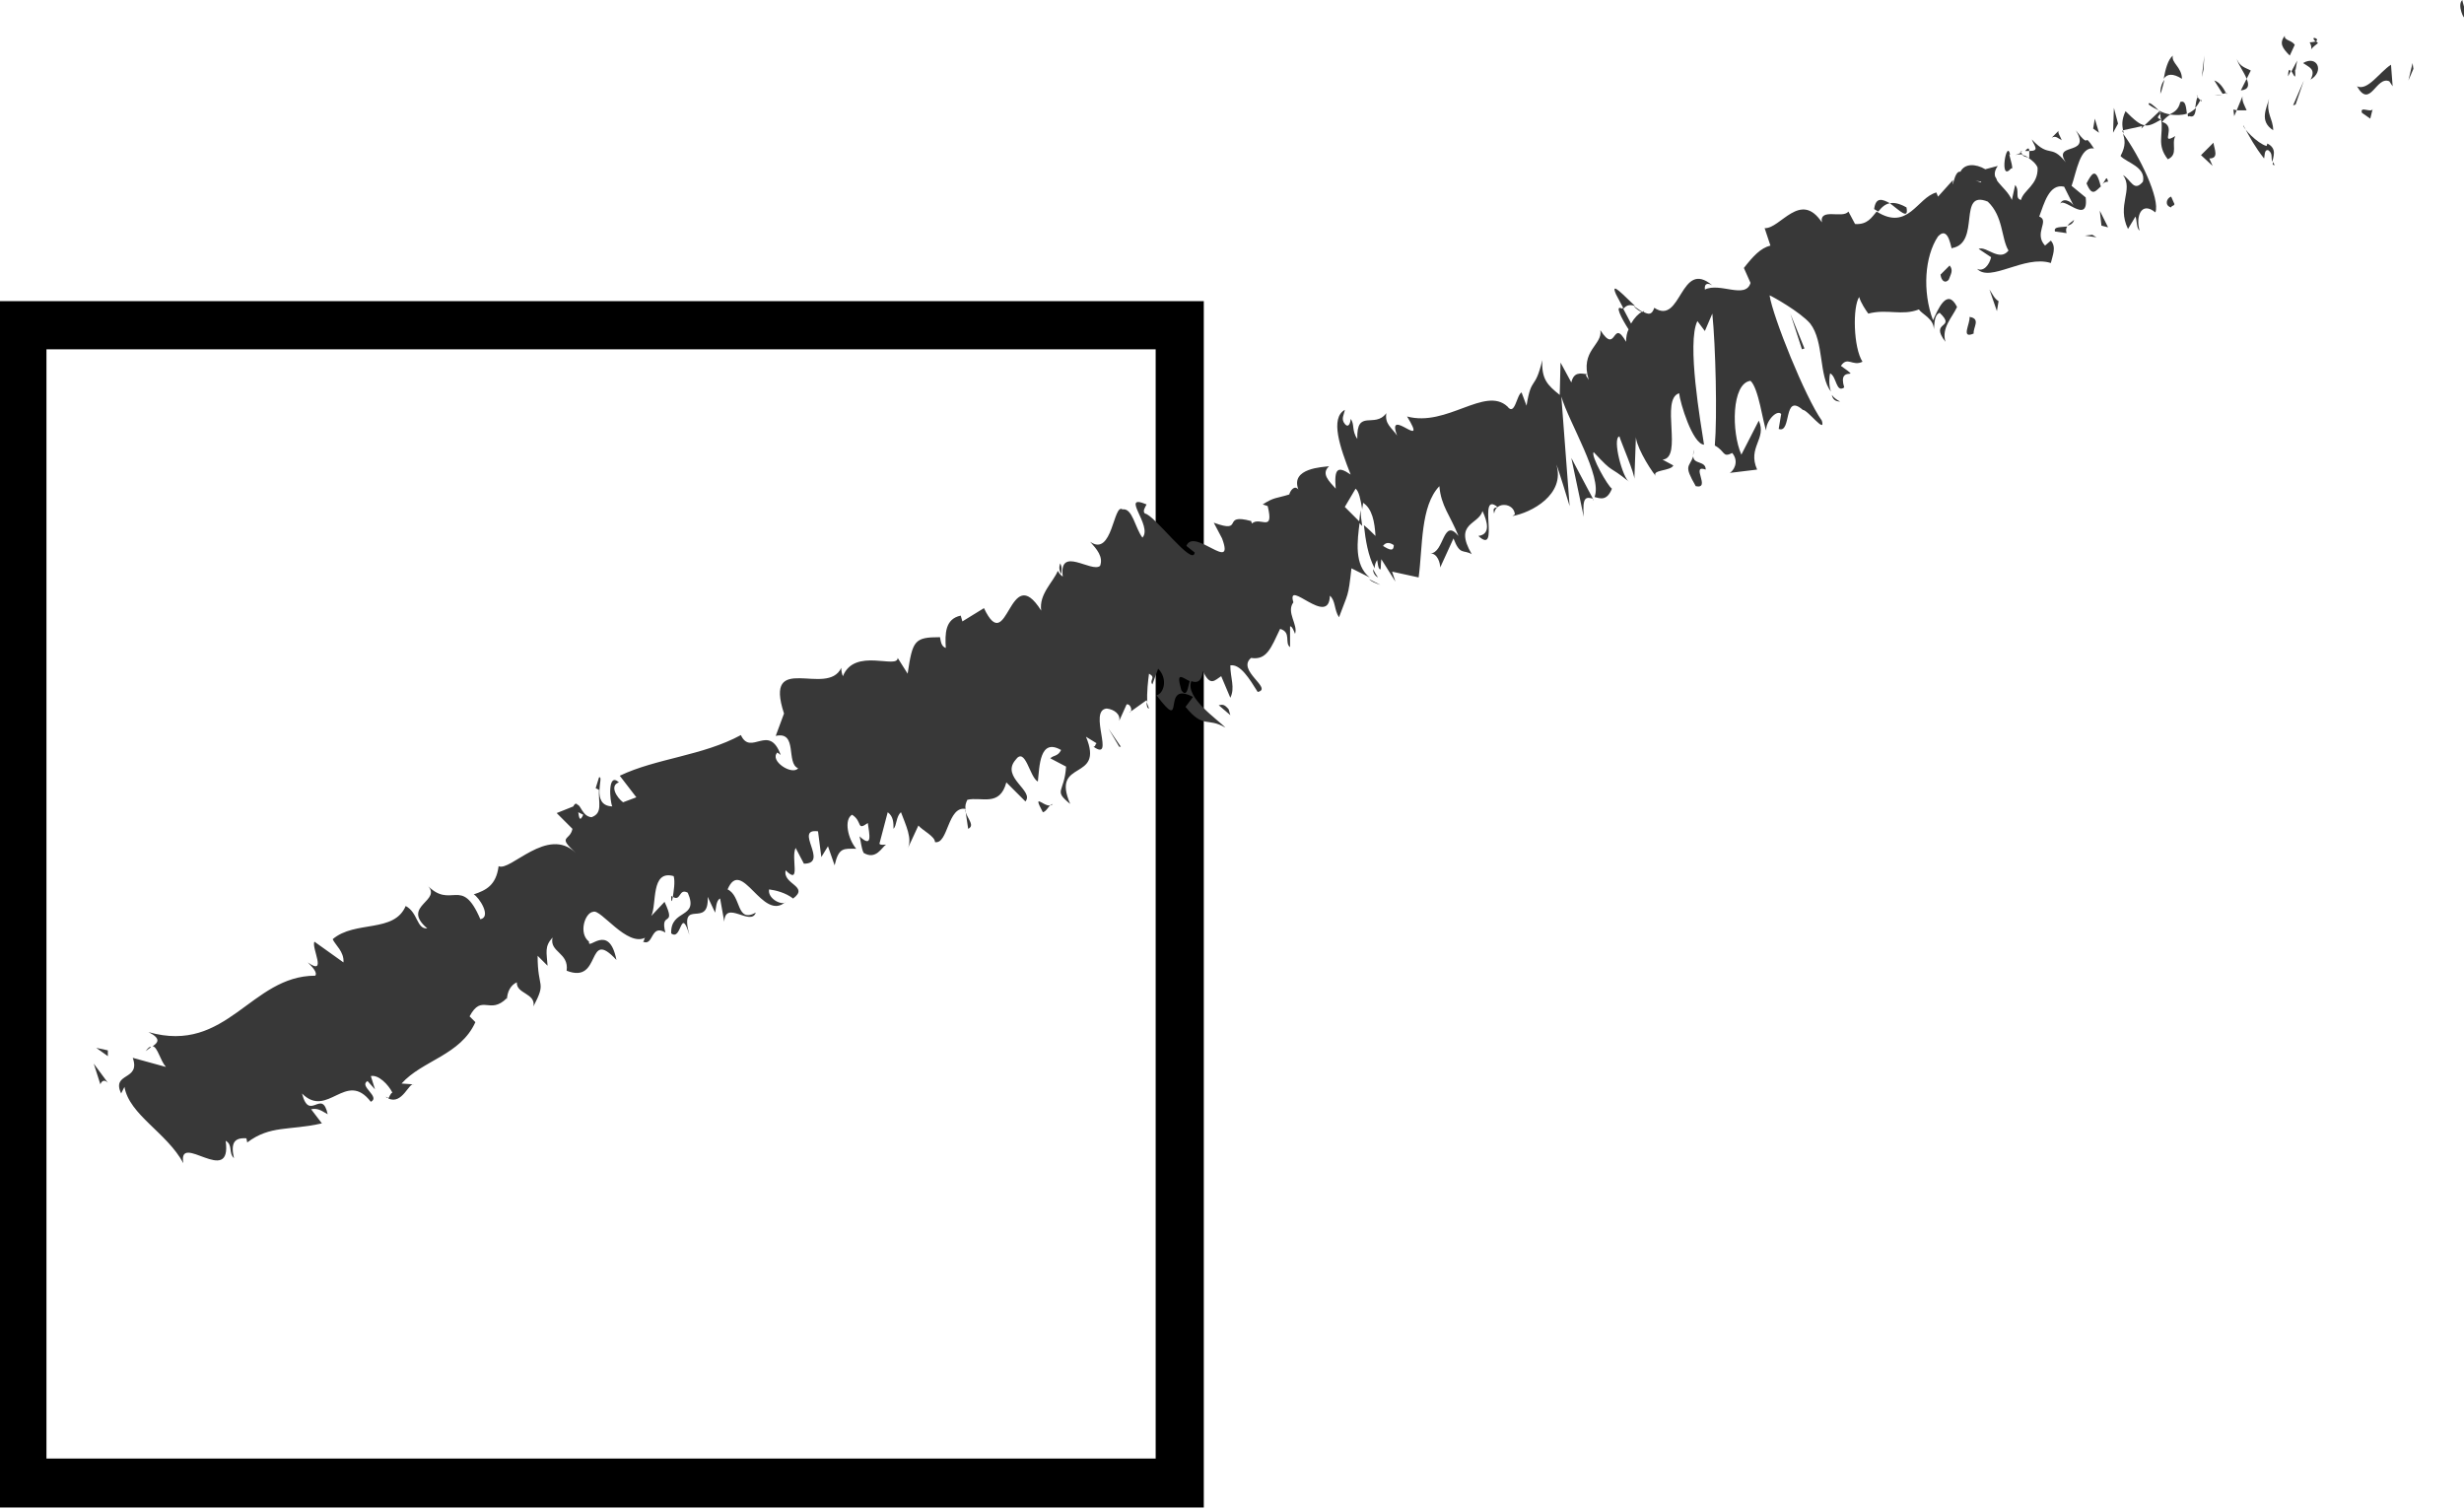 <?xml version="1.0" encoding="utf-8"?>
<!-- Generator: Adobe Illustrator 28.1.0, SVG Export Plug-In . SVG Version: 6.00 Build 0)  -->
<svg version="1.1" id="レイヤー_1" xmlns="http://www.w3.org/2000/svg" xmlns:xlink="http://www.w3.org/1999/xlink" x="0px"
	 y="0px" viewBox="0 0 297 182" style="enable-background:new 0 0 297 182;" xml:space="preserve">
<style type="text/css">
	.st0{fill:#383838;}
</style>
<path d="M145.1,181.7H-0.3V36.3h145.4V181.7z M5.6,175.8h133.7V42.1H5.6V175.8z"/>
<g>
	<path class="st0" d="M297,2c0.5,0-0.2-1.7-0.2-2C296.1,0.6,297.1,2.5,297,2z"/>
	<polygon class="st0" points="290.9,8.3 290.8,7.6 290.3,9.7 	"/>
	<path class="st0" d="M284.1,10.4c1.6,2.8,2.3-1.3,3.9-0.6l0.4,0.6l-0.2-2.6C286.8,8.7,285.4,11,284.1,10.4z"/>
	<path class="st0" d="M278.4,5.1c0.6,1.1-0.5,1.2,1,0.1c-0.1-0.1-0.2-0.2-0.2-0.2C279,5,278.8,5.1,278.4,5.1z"/>
	<path class="st0" d="M279.1,5C279.8,4.7,278.3,4.2,279.1,5L279.1,5z"/>
	<path class="st0" d="M276,6.7l0.6-1.3c-0.4-0.6-1.3-0.5-1.2-1.1C274.7,5.2,275.1,5.8,276,6.7z"/>
	<path class="st0" d="M275.8,9.2l0.3-0.6C276,8.3,275.8,8.3,275.8,9.2z"/>
	<path class="st0" d="M276.9,7.3l-0.7,1.3c0.3,0.4,0.6,1.4,0.4-0.5C276.7,9,276.7,8.1,276.9,7.3z"/>
	<path class="st0" d="M277.6,7.6c0.7,0.5,1.6,0.7,0.9,2C280.2,8.6,279.3,6.6,277.6,7.6z"/>
	<path class="st0" d="M284.7,13.6l1,0.7l0.3-1.2C285.9,13.7,284.4,12.7,284.7,13.6z"/>
	<path class="st0" d="M269.6,7.1c0.2,0.7,0.9,1.6,1.2,2.4l0.5-1C270.8,8.2,270,8.1,269.6,7.1z"/>
	<path class="st0" d="M270.8,9.5l-0.7,1.4C271.1,10.8,271.1,10.2,270.8,9.5z"/>
	<polygon class="st0" points="276.7,12.6 277.7,9.7 276.4,12.7 	"/>
	<polygon class="st0" points="265.6,8.4 265.7,6.7 265.4,9.3 	"/>
	<path class="st0" d="M263,9.5c0-1.4-1.3-1.9-1.1-2.8c-0.6,0.5-0.9,1.7-1.1,2.8C261.2,8.9,261.9,8.8,263,9.5z"/>
	<path class="st0" d="M260.4,11.3c0.2-0.4,0.3-1,0.5-1.7C260.6,10,260.4,10.5,260.4,11.3z"/>
	<path class="st0" d="M268.3,11.2c-0.2-0.4-0.7-1.3-1.4-1.5l1,1.6C268,11.3,268.1,11.3,268.3,11.2z"/>
	<path class="st0" d="M267.9,11.4L267.9,11.4c-0.5,0-0.8,0.1-1,0.1C267.1,11.5,267.3,11.5,267.9,11.4z"/>
	<path class="st0" d="M268.4,11.2l-0.1,0C268.4,11.4,268.4,11.4,268.4,11.2z"/>
	<path class="st0" d="M273.5,11.9c-0.3,1.2-1.2,2.7,0.5,3.8C274,14.3,273.1,13.7,273.5,11.9z"/>
	<path class="st0" d="M269.6,13.3l1.2,0c-0.2-0.5-0.6-1.1-0.5-1.7L269.6,13.3z"/>
	<polygon class="st0" points="269.3,14 269.6,13.3 269.2,13.2 	"/>
	<path class="st0" d="M262.8,12.3c-0.2,0.9-0.7,1.2-1.3,1.5c0.8,0.1,1.5,0.1,2.1-0.1C263.5,13.1,263.5,12,262.8,12.3z"/>
	<path class="st0" d="M265.3,12l-0.1,0.1C265.4,12.3,265.4,12.3,265.3,12z"/>
	<polygon class="st0" points="255.8,15.8 256,16.1 255.9,15.7 	"/>
	<path class="st0" d="M263.9,14c0.6,0.2,0.7-0.3,0.8-1c-0.3,0.3-0.6,0.5-1,0.7C263.7,14,263.7,14.1,263.9,14z"/>
	<path class="st0" d="M259,12.6c0.4,0.3,0.8,0.5,1.2,0.7C259.7,12.8,258.9,12.1,259,12.6z"/>
	<path class="st0" d="M264.9,11.7l0-0.1C264.7,11.3,264.8,11.5,264.9,11.7z"/>
	<path class="st0" d="M264.9,11.7c-0.2,0.3-0.2,0.8-0.3,1.3c0.2-0.2,0.4-0.5,0.6-0.9C265.2,12,265,11.9,264.9,11.7z"/>
	<path class="st0" d="M257.9,27.8c-0.5-1.7,0.2-3.6,1.9-2.2c0.6-1.6-1.9-6.8-3.9-9.5c0.2,0.7,0.4,1.4-0.3,2.7
		c0.7,0.8,3.1,1.3,2.7,3.1c-1.1,1.3-1.4-0.2-2.4-0.8c1.3,1.8-0.8,3.6,0.6,6.5l0.9-1.5C257.6,26.6,257.5,27.5,257.9,27.8z"/>
	<path class="st0" d="M258.1,15.5l0.4-0.4c-0.6-0.1-1.2-0.6-2.3-1.7c-0.5,1.1-0.4,1.7-0.3,2.3l2.3-0.5L258.1,15.5z"/>
	<path class="st0" d="M260.5,14.4c0.3,1.9-0.6,3,0.8,4.8c1.3-0.6,0.4-1.8,0.9-2.8c-2,1.2,0.3-1.2-1.6-1.7c0.3-0.4,0.7-0.7,1-0.9
		c-0.5-0.1-0.9-0.2-1.4-0.5l0.1,0.1l0,0l0,0c0.2,0.2,0.2,0.3,0.1,0.2l0,0.1C260.4,14,260.4,14.2,260.5,14.4
		c-0.7-0.2-0.3-0.4-0.1-0.7l-0.1-0.3l0,0l-1.8,1.7C259,15.2,259.5,15,260.5,14.4z"/>
	<path class="st0" d="M274.2,19.9c-0.1-0.1-0.2-0.3-0.2-0.4C273.9,19.8,273.9,19.9,274.2,19.9z"/>
	<path class="st0" d="M272.9,19.1c0.1-0.3,0-1.1,0.5-1c0.6,0.4,0.3,0.9,0.5,1.4c0.1-0.6,0.6-1.6-0.6-2.2l-0.1,0.3
		c-1.1-0.3-2.9-2.2-2.8-2.5C271.2,16.6,271.8,17.7,272.9,19.1z"/>
	<path class="st0" d="M266.8,17.2l-1.5,1.5l1.4,1.3l-0.4-0.9C267.5,19.1,266.9,18,266.8,17.2z"/>
	<polygon class="st0" points="255.3,14.9 254.8,13 254.7,16 	"/>
	<polygon class="st0" points="253,16 252.5,14.3 252.3,15.5 	"/>
	<path class="st0" d="M134.9,86.9l-0.3,0.7C134.7,87.4,134.8,87.1,134.9,86.9z"/>
	<path class="st0" d="M138.5,85.4l-0.3-0.8C138.2,85.1,138.3,85.4,138.5,85.4z"/>
	<path class="st0" d="M197.1,36.9c-1.3-1.2-3.1-3.2-2.3-1.4l0.9,1.7C196.1,36.7,196.6,36.7,197.1,36.9z"/>
	<path class="st0" d="M163.8,63l0.4,0.4c-0.1-0.7-0.2-1.3-0.2-1.9C163.9,62,163.9,62.5,163.8,63z"/>
	<path class="st0" d="M166.4,70.5l-1.4-0.7C165.3,70.1,165.8,70.3,166.4,70.5z"/>
	<path class="st0" d="M116.4,97.9l0.3,2C117.5,99.5,116.7,98.8,116.4,97.9z"/>
	<path class="st0" d="M229.8,25c-0.9-0.5-1.5-0.6-2-0.5C228.9,25.3,230.1,26.6,229.8,25z"/>
	<path class="st0" d="M127.8,67.9c-0.2,0.5-0.1,0.9,0.1,1.3C128,68.7,128,68.3,127.8,67.9z"/>
	<path class="st0" d="M225.9,25.2c0.2,0.1,0.3,0.2,0.5,0.3c0.4-0.5,0.8-0.9,1.4-1C226.9,24,226.1,23.7,225.9,25.2z"/>
	<path class="st0" d="M46.8,132.3c-0.1,0-0.2-0.1-0.3-0.1C46.7,132.4,46.8,132.3,46.8,132.3z"/>
	<path class="st0" d="M17.5,126.8c0.1-0.2,0.5-0.4,0.7-0.6C18.1,126.1,17.8,126.3,17.5,126.8z"/>
	<path class="st0" d="M243.5,18.4C244,18.1,243.5,18.2,243.5,18.4L243.5,18.4z"/>
	<path class="st0" d="M248.4,24.7c0,0.2,0,0.5,0.1,0.9C248.4,25.2,248.4,24.9,248.4,24.7z"/>
	<path class="st0" d="M225.2,38.1L225.2,38.1C225.5,38.4,225.4,38.3,225.2,38.1z"/>
	<path class="st0" d="M244.5,19c-0.3-0.2-0.5-0.3-0.8-0.3C243.9,18.8,244.1,18.9,244.5,19z"/>
	<path class="st0" d="M244.1,18.2c0.2,0,0.3,0,0.5,0C244.6,17.9,244.5,17.7,244.1,18.2z"/>
	<path class="st0" d="M242.9,18.7c0.3-0.1,0.6-0.1,0.9-0.1c-0.1-0.1-0.2-0.2-0.2-0.2C243.4,18.5,243.2,18.6,242.9,18.7z"/>
	<path class="st0" d="M81.1,108.1c-0.1,0-0.1-0.1-0.2-0.1C80.9,108.9,81,108.7,81.1,108.1z"/>
	<path class="st0" d="M192.1,60.3c0,0,0-0.1,0-0.1l-0.1,0L192.1,60.3z"/>
	<path class="st0" d="M190.9,62.3c-0.2-2.5,0.3-2.4,1.1-2.2l-2.6-4.9L190.9,62.3z"/>
	<path class="st0" d="M126.6,91.4l1.9,1c-0.2,3.2-1.6,2.8,0.5,4.5c-2.4-5.5,4.2-2.6,1.9-8.1l1.3,0.8c-0.2,0-0.1,0.4-0.4,0.4
		c2.7,1.9-0.7-4.4,1.6-4.6c0.9,0.1,1.7,0.7,1.5,1.5l0.9-2c0.5-0.1,0.8,0.9,0.3,1l2.1-1.5l0.1,0.2c-0.1-1,0.1-2.7,0.2-3.4
		c0.9,0.5,0,0.7,0.4,1.3l0.7-1.9c1.2,1.2,0.7,3-0.2,3.2c3.7,4.9,0.4-1.9,4.4,0.2l-0.9,1.2c2.2,2.7,2.6,1.2,4.8,2.5
		c-0.8-0.9-4.9-3.6-4.1-5.6c0.6,0.2,1.2,0.2,1.4-1.2c0.9,1.9,1.4,1.1,2.2,0.6l1.1,2.6c0.6-1.2,0-2.4,0-3.9c1.2-0.2,2.3,1.6,3.3,3.2
		c1.9-0.4-2.6-2.6-0.8-4.1c1.9,0.3,2.4-1.2,3.5-3.5c1.4,0.4,0.5,1.7,1.2,2.2l0-2.5c0.2-0.1,0.5,0.6,0.6,0.9c0.4-1.1-1.1-2.6-0.2-3.8
		c-0.9-3,4.3,3.1,4.4-0.8c0.7,0.6,0.5,1.7,1.1,2.6c1.1-3,1.1-2.3,1.5-5.9l2.2,1.1c-1.9-1.5-1.5-4.4-1.2-6.7
		c-0.8-0.8-1.5-1.5-1.8-1.8l1.3-2.2c0.4,0.3,0.6,1.3,0.8,2.5c0-0.3,0.1-0.5,0.1-0.8c1.1,0.7,1.4,2.3,1.5,4c-0.4-0.4-0.9-0.9-1.4-1.3
		c0.2,1.8,0.5,3.7,1.3,5.2c0-0.4,0.1-0.7,0.3-1c0.1,0.5,0.1,0.9,0.3,1.1c0.2,0.2,0.1-0.4,0.2-1.2l1.7,2.7l-0.4-1.2l3.2,0.7
		c0.5-3.7,0.2-8.6,2.5-11c0.2,2.4,1.3,3.5,2.3,6c-1.9-2.3-1.7,2.1-3.4,2.1c0.9,0,1.2,1.2,1.2,1.7l1.6-3.5c0.8,2.1,1.2,1.3,2.2,1.9
		c-2.2-3.8,0.8-3.5,1.3-5.2c0.6,1.3,1,2.8-0.5,3c2.7,2.5-0.2-5.5,2.3-3.5c-0.3,0.2-0.6,0-0.4,0.8c0.2-1.5,2.4-1.3,2.5,0.1l-0.3,0.2
		c2.3-0.4,6.4-2.6,5.3-6.2c0.2,0.4,1.4,4.3,1.6,5l-1-13.2c0.9,3.1,5,9.7,4,12.1c0.7,0.2,1.5,0.5,2.1-1c-0.5-0.3-2.6-4-2.2-4.4
		c2.6,2.8,1.6,1.4,4.3,3.6c-0.8-0.4-2.1-5.3-1.2-5.5c0.2,0.7,1.9,4.6,1.8,5.2l0.2-5.4c-0.2,1,1.5,3.9,2.4,5
		c-0.6-0.8,1.8-0.6,2.1-1.3l-1.3-0.7c2.5-0.2-0.3-7.3,2-8c0.1,1.1,1.6,6.1,3,6.2c-0.4-2.6-2.1-12.3-0.8-14.9l0.9,1.2l0.9-2.1
		c0.4,3.9,0.6,12.5,0.3,15.9c1.3,0.7,0.9,1.5,2.1,0.9c0.9,1.1,0.1,2.2-0.3,2.4l3.3-0.4c-1.2-2.7,1.2-3.7,0.2-5.9l-2.1,4.1
		c-1.2-2.7-1.2-8.6,1.1-8.9c1,0.9,1.5,5.1,1.9,6c-0.1-1.1,1.3-2.6,1.8-2l-0.3,1.8c1.6,0.6,0.5-4.4,2.9-2.3c0.6,0,2.8,3,2.3,1.3
		c-2-2.8-5.9-12.5-6.3-15.1c0.3,0.1,3.7,2,4.9,3.4c1.7,2.2,1,6.3,2.5,8.2c-0.3-0.8-0.2-1.9-0.1-2.2c0.8,0.4,0.7,2.4,1.7,1.7
		c-0.9-2.9,2.4-0.6-0.4-2.6c0.8-1.2,1.4,0.1,2.6-0.5c-1.1-1.7-1.2-6.6-0.4-7.8c0.2,0.7,0.8,1.6,1.1,2c2.3-0.6,4,0.3,6.1-0.5
		c0.4,0.6,1.8,1.1,1.8,2.4c0.1-0.6,0-1.7,0.7-2c2.1,2-1.3,0.9,0.7,3.5c-0.5-1.7,0.8-2.9,1.4-4.2c-1.2-2.4-2.3,0.3-2.9,1.6
		c-1.3-3.5-1-7.7,0.6-10.1c1.4-1.5,1.6,2,1.7,1.4c3.5-0.6,0.6-7.1,4.3-5.6c1.9,1.8,1.6,4.4,2.5,5.9c-1.1,1.4-2.7-0.6-3.6-0.2L240,31
		c-0.2,0.9-0.9,1.8-1.7,1.4c1.6,1.7,5.7-1.7,8.9-0.7c0.2-0.9,0.7-1.9,0-2.7l-0.7,0.6c-1.4-1.5,0.6-3-0.7-3.5c0.6-1.6,1.2-4,3-3.6
		l1.2,2.4c-0.3-0.7-1.5-1.2-1.7-0.2c0.2-1.3,3.5,2.6,3.1-0.9l-1.7-1.4c0.6-1.7,1-4.8,2.7-4.5c-1.5-2.3-0.2,0.4-2.2-2.2
		c2.1,3.4-3.5,1.1-0.8,4.4c-2.2-3.1-2.2-0.8-4.5-3.3c0.3,0.8,1,1.4-0.3,1.4c0,0.3,0,0.6,0,0.8l-0.1,0l0.1,0.1c0,0.1,0,0.2,0,0
		c0.4,0.3,0.8,0.6,1,1.1c0.1,2.1-1.7,2.7-2,3.9c-0.8-0.2-0.1-1.1-0.7-1.8l-0.4,1.8c-0.8-1.8-2.9-2.4-1.7-4.1l-1.5,0.4
		c-1.2-0.7-2.5-0.7-3,0.3c-0.8-0.2-1,2.7-0.9,1l-1.8,2l-0.2-0.5c-2.3,0.6-3.4,4.7-7.2,2.3c-0.6,0.7-1.1,1.6-2.6,1.5l-0.8-1.5
		c-0.7,0.9-3.5-0.5-3.2,1.3c-2.6-3.9-5,0.8-6.9,0.7l0.7,2.1c-1.2,0.3-2.1,1.3-3.2,2.7l0.8,1.8c-0.6,2-3.7-0.1-5.5,0.8
		c-0.1-0.8,0.4-0.8,0.9-0.5c-3.9-3.3-3.7,4.9-7,2.7c-0.3,0.9-0.7,0.8-1.3,0.5c0,0,0.1-0.1,0.1-0.1c-0.1,0-0.1,0-0.2,0.1
		c-0.4-0.2-0.7-0.5-1.1-0.7c0.4,0.4,0.7,0.6,1,0.7c-0.4,0.2-0.9,0.7-1.3,1.4l-1-1.9c0,0-0.1,0.1-0.1,0.1c-0.9-0.5-0.1,1.1,0.8,2.5
		c-0.2,0.4-0.3,0.9-0.3,1.5c-1.7-3-1.1,1.7-3.1-1.4c0.3,1.8-2.5,2.4-1.4,6c-0.2-0.4-0.5-0.6-0.2-0.7c-0.8-0.1-1.6-0.3-1.9,1
		l-1.3-2.4l-0.1,3.9c-1.5-1.2-2.2-1.9-2.1-4.2c-0.9,3.8-1.3,1.8-1.9,5.5l-0.6-1.6c-0.6,0.3-0.8,2.9-1.7,1.7
		c-2.7-2.5-7.3,2.5-12.1,1.2c2.7,4.4-2.6-1.4-1.2,2.3c-0.7-1-1.5-1.4-1.3-2.7c-1.4,1.9-3.6-0.6-3.5,3.1c-0.7-1-0.3-1.8-0.8-2.4
		c0,0.3-0.2,1.2-0.7,0.6c-0.5-0.6-0.1-1.1,0-1.7c-1.8,1-0.6,4.5,0.7,7.8c-1.6-1.1-2-0.7-1.8,1.7c-0.8-0.9-1.8-1.8-0.8-2.7
		c-0.7,0.1-4.7,0.2-3.7,2.8c-0.5-0.6-1,0.2-1.1,0.6c-1.6,0.5-1.8,0.3-3.2,1.2l0.6,0.2c0.8,3.3-0.9,1.2-1.9,2.1l-0.1-0.3
		c-3.7-1-0.7,1.6-4.5,0.2l1,1.9c1.6,4.3-3.4-1.4-4.3,0.9l1,0.8c-0.2,1.8-4.9-4.6-6-4.7c-0.3-0.3,0-0.7,0.2-1.1
		c-3.3-1.4,0.8,2.6-0.5,4c-0.9-1.2-1.2-3.6-2.4-3.4c-1.1-0.8-1.2,5.8-3.9,3.9c0.8,0.9,1.6,1.8,1.2,2.9c-1,0.9-5-2.5-4.5,1.3
		c-0.3-0.2-0.5-0.5-0.6-0.7c-0.5,1.3-2.3,2.8-2,4.8c-3.9-6.2-4,5.8-6.9-0.3l-2.6,1.6l-0.2-0.7c-1.9,0.4-1.9,2.2-1.8,3.9
		c-0.6-0.2-0.6-0.9-0.7-1.3c-3.1,0-3.3,0.4-3.9,4.4l-1.2-1.9c0,1.4-5.2-1.3-6.6,2.2c-0.1-0.2-0.2-0.6-0.2-1
		c-1.7,3.6-9.4-2.1-6.9,5.5l-1,2.7c2.7-0.6,1.2,3.3,2.7,3.9c-0.7,0.9-3.5-0.9-2.5-1.9l0.4,0.3c-1.4-3.9-3.6,0.2-4.8-2.4
		c-4.6,2.5-10.2,2.8-14.6,4.9l2,2.6l-1.6,0.6c-0.7-0.5-1.7-2-0.5-2.4c-1.4-1.3-1.1,2.3-0.8,2.9c-2.7-0.1-0.9-3.8-1.6-3.5L71.8,95
		l0.4,0.2c-0.1,1.5,0.5,2.8-0.9,3.3c-1.1-0.1-1.3-1.5-1.7-1.5c-0.1-0.2-0.3-0.2-0.5,0.2l-2,0.8l1.9,1.9c-0.3,1.5-1.9,0.8,0.4,2.9
		c-3.4-3.3-7.9,2.3-9.3,1.6c-0.3,2.3-1.5,2.9-3,3.4c0.6,0.3,2.2,2.7,0.8,3c-2.3-5.4-3.5-1-6.5-4.2c2.2,2-3.2,2.5,0.1,5.3
		c-1.3,0.1-1.1-1.9-2.6-2.7c-1.4,3.3-6.1,1.7-8.8,4c0.3,0.7,1.4,1.5,1.3,2.8l-3.5-2.5c-0.4,0.7,1.6,4.2-0.8,2.5
		c0.5,0.5,1.2,1.2,0.9,1.6c-7.8,0-10.6,9.5-20.1,6.8c1.6,0.8,1.1,1.3,0.5,1.7c0.6,0.1,0.9,1.7,1.6,2.5l-4-1.1c1,2.8-2.6,1.7-1.4,4.3
		L15,131c0.6,3.4,5.1,5.5,7.1,9.2c-0.7-3.9,5.9,3,5.1-2.7c0.9,0.5,0.3,1.4,1,2.1c-0.4-1.8,0-2.5,1.5-2.4l0.1,0.5
		c2.8-2.1,5-1.4,9-2.3l-1.3-1.7c0.9-0.2,1.4,0.3,2,0.6c-0.7-3.2-2.2,1-3.1-2.5c3.1,3.1,5.3-2.9,8.3,1c1.2-0.6-1.5-1.9-0.4-2.5l0.9,1
		l-0.5-1.6c0.9-0.2,2.1,1,2.6,2c-0.2,0-0.4,0.6-0.5,0.7c1.7,0.8,2.5-2,3.1-1.7l-1.5-0.1c2.5-2.8,7.1-3.4,8.9-7.4l-0.7-0.7
		c1.5-2.8,2.4-0.1,4.5-2.2l0,0.3c0-1.1,0.5-1.9,1.2-2.2c-0.1,1.4,2.3,1.3,2,2.9c1.6-3.1,0.5-2,0.5-6.1l1.2,1.2
		c-0.1-1.6-0.4-2.3,0.6-3.4c-0.4,1.8,2,1.8,1.7,4c4.3,1.7,2.3-5.3,6-1.3c-0.9-4.6-3.5-1-3.3-2.2c-1.3-1-0.5-3.5,0.5-3.6
		c0.9-0.4,4.1,4.3,6.3,3.1c-0.2,0.1-0.1,0.4-0.3,0.5c1.3,0.6,0.9-2.2,2.7-1.1c-0.7-2.7,1.4-0.5-0.1-3.7l-1.6,1.7
		c0.7-1.4-0.1-5.6,2.7-4.8c0.2,0.7,0,1.8-0.1,2.5c1,0.6,0.7-1.1,1.8-0.5c1.4,3.2-2.1,1.9-2,4.9c1.3,1,1.1-3.4,2.2,0.2
		c-1.3-4.7,2.4-0.6,2.2-4.6l0.9,1.9c0.1-0.4,0.1-1.5,0.6-1.7l0.5,2.8c0.1-2.7,3.2,0.6,3.8-1.1c-2.4,1.3-1.7-2-3.4-2.8
		c1.7-4,4.2,4,7,1.5c-0.3,0.5-2.2-0.3-2-1.5c0.8,0.1,2,0.4,2.9,1.1c2-1.5-1.3-1.7-0.9-3.4c1.9,1.9,0.6-1.5,1.2-2.7l1,1.9
		c3.1,0-1.3-4.3,1.7-3.9l0.4,3.1l0.8-1.3l0.8,2.3c0.5-2.2,1.1-2,2.6-2c-1-1.2-1.5-3.5-0.5-4.1c1.3,0.8,0.5,2,1.9,1
		c0.2,1.4,0.6,3.1-1,1.6c0.2,0.7,0.2,1.4,0.5,2c1.5,0.9,2.2-0.7,2.7-1c-0.3,0-0.6,0.1-0.8-0.1l1-3.8c0.7,0.5,0.7,1.3,0.7,2
		c0.4-0.4,0.3-1.5,0.9-2c0.6,1.6,1.4,3.2,0.8,4.4l1.3-2.8c0.5,0.6,2,1.3,2,2c1.6,0.3,1.5-4.4,3.7-4c-0.1-0.3,0-0.7,0.2-1.1
		c1.7-0.4,3.9,0.9,4.7-2.1l2.3,2.3c1.1-1.3-3-2.9-1.2-5c1.2-1.7,1.7,2.1,2.7,2.6c0.2-1.8,0.2-5.3,2.8-3.8
		C127.5,91.2,127,91,126.6,91.4z M143.4,82.1c-0.2,0.6-0.3,2.1-1,1.1C141.7,80.8,142.5,81.7,143.4,82.1z M168,65.7
		c0,0.8-0.5,0.6-1.3,0.1C167,65.4,167.4,65.3,168,65.7z M238.8,21.9l0,0.1C237.7,21.6,238.1,21.8,238.8,21.9z M240.7,22.2
		c0.1-0.3,0-0.6-0.2-0.9c0.1,0.5-0.3,0.7-0.8,0.7C240,22.5,240.4,22.8,240.7,22.2z M69.7,97.9l0.6,0.3
		C69.9,99.1,69.8,98.6,69.7,97.9z"/>
	<path class="st0" d="M166.1,69.6c-0.2-0.3-0.4-0.6-0.6-1C165.5,69,165.7,69.4,166.1,69.6z"/>
	<path class="st0" d="M116.3,97.5L116.3,97.5c0,0.1,0,0.3,0.1,0.4L116.3,97.5z"/>
	<path class="st0" d="M221.8,48.4c-0.4-0.2-0.8-0.5-1-0.8C220.9,48.1,221.2,48.4,221.8,48.4z"/>
	<path class="st0" d="M248.2,15.7l-0.9,0.9c0.5-0.3,0.8,0.1,1.2,0.3C248.4,16.5,247.9,15.9,248.2,15.7z"/>
	<path class="st0" d="M261.7,25c0.1-0.3,0.3-0.1,0.4-0.4l-0.4-0.9C261.1,23.9,260.9,24.8,261.7,25z"/>
	<path class="st0" d="M251.5,22.1c0.7,1.7,1.1,0.9,1.8,0.3c0,0-0.1,0.1-0.1,0C252.6,20,252.1,21,251.5,22.1z"/>
	<path class="st0" d="M253.4,22.2c0.2-0.2,0.4-0.3,0.7-0.3C253.9,21,253.8,21.8,253.4,22.2z"/>
	<path class="st0" d="M242.4,20.3c0.5,0.3-0.5-2.2-0.1-1.6C241.9,16.5,240.9,22.1,242.4,20.3z"/>
	<polygon class="st0" points="254.1,27.4 253.1,25.4 253.3,27.2 	"/>
	<path class="st0" d="M247.7,27.9l1.4,0.2c-0.1-0.3-0.1-0.6,0.1-0.8C248.4,27.4,247.5,27.3,247.7,27.9z"/>
	<path class="st0" d="M249.2,27.2c0.4-0.1,0.7-0.3,0.8-0.7C249.8,26.7,249.4,26.9,249.2,27.2z"/>
	<polygon class="st0" points="252.7,28.6 252.2,28.3 251.3,28.4 	"/>
	<path class="st0" d="M235,32l-1.1,1.1c0.1,0.8,0.6,1.1,1,0.6C235.1,33.1,235.5,32.6,235,32z"/>
	<path class="st0" d="M240.9,36.3c-0.5-0.3-0.7-0.8-1.1-1.4l0.9,2.6L240.9,36.3z"/>
	<path class="st0" d="M237.4,38.2c0.1,0.8-1.1,2.7,0.5,2C237.8,39.5,238.8,38.4,237.4,38.2z"/>
	<polygon class="st0" points="217.2,42.1 217.5,42 215.8,37.8 	"/>
	<path class="st0" d="M204.4,58.6c1.9,0.4-0.7-2.7,1.2-2c0-1.1-1.5-0.6-1.5-1.6C203.6,56.4,202.9,56,204.4,58.6z"/>
	<path class="st0" d="M204,55c0.1-0.2,0.2-0.5,0.2-0.8C204.1,54.6,204.1,54.8,204,55z"/>
	<polygon class="st0" points="13,126.6 11.6,126.3 13,127.3 	"/>
	<path class="st0" d="M13,130.5l-1.7-2.3l0.8,2.5C12.2,130.4,12.5,130,13,130.5z"/>
	<path class="st0" d="M148.3,86.2l-0.2-0.7c-0.5-0.6-0.7-0.6-1.2-0.5L148.3,86.2z"/>
	<polygon class="st0" points="134.9,90 135.1,90 133.6,87.8 	"/>
	<path class="st0" d="M125.7,97.9c0.5-0.1,0.7-0.9,1.2-1C126.2,97.8,124.2,95.1,125.7,97.9z"/>
</g>
</svg>
